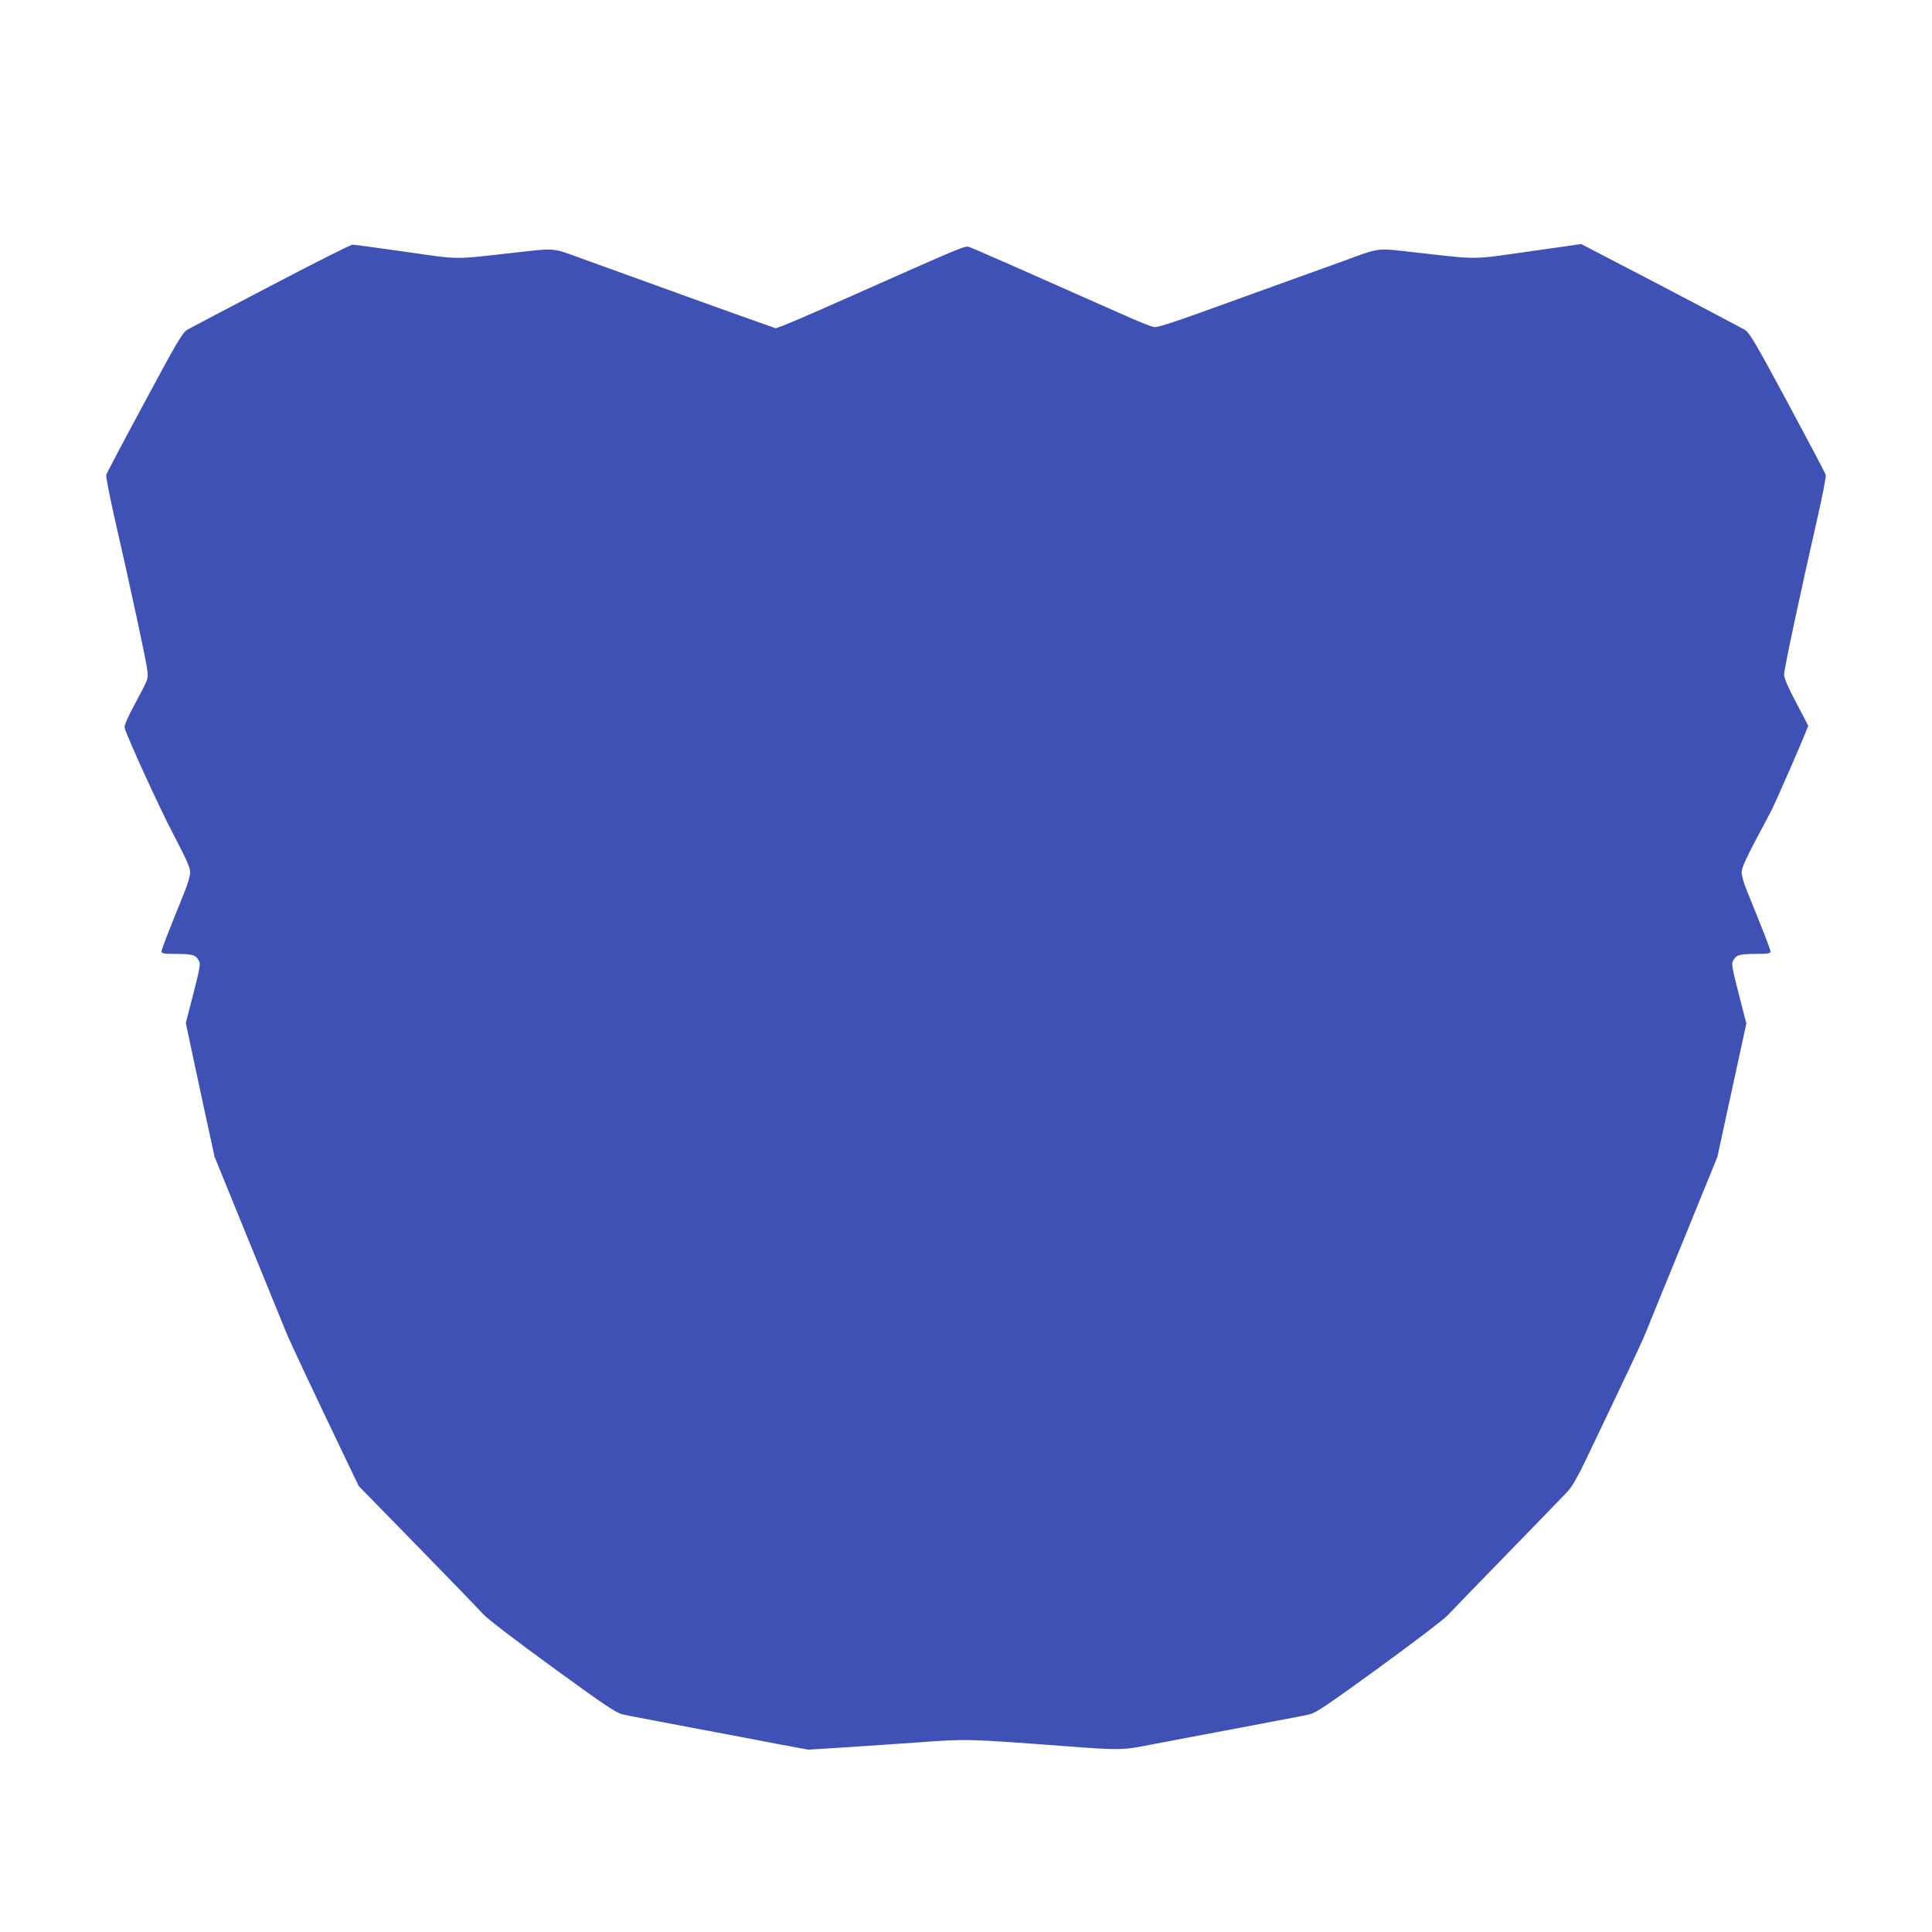 <?xml version="1.0" standalone="no"?>
<!DOCTYPE svg PUBLIC "-//W3C//DTD SVG 20010904//EN"
 "http://www.w3.org/TR/2001/REC-SVG-20010904/DTD/svg10.dtd">
<svg version="1.0" xmlns="http://www.w3.org/2000/svg"
 width="1280pt" height="1280pt" viewBox="0 0 1280 1280"
 preserveAspectRatio="xMidYMid meet">
<g transform="translate(0,1280) scale(0.1,-0.1)"
fill="#3f51b5" stroke="none">
<path d="M1795 10907 c-287 -150 -536 -281 -556 -293 -30 -18 -68 -82 -282
-481 -137 -254 -251 -469 -253 -480 -3 -10 22 -140 56 -289 103 -450 210 -946
216 -1005 7 -57 6 -58 -75 -209 -59 -110 -80 -159 -75 -174 27 -83 235 -538
325 -708 84 -161 109 -217 109 -247 0 -21 -16 -78 -36 -127 -120 -296 -154
-385 -154 -398 0 -13 17 -16 103 -16 106 -1 124 -6 146 -48 10 -19 4 -52 -38
-216 l-50 -193 24 -114 c13 -63 56 -262 95 -444 l72 -330 220 -540 c122 -297
235 -576 253 -620 29 -70 161 -352 407 -865 l75 -156 389 -398 c214 -219 410
-422 436 -451 28 -31 210 -170 460 -352 346 -252 421 -302 463 -311 28 -7 133
-27 235 -46 102 -20 271 -51 375 -71 105 -20 287 -54 405 -77 l215 -40 255 16
c140 9 352 24 470 32 328 24 324 24 995 -26 313 -24 363 -24 485 -1 63 12 246
47 405 77 160 30 373 70 475 90 102 19 208 39 235 46 42 9 117 59 462 310 226
165 431 320 454 346 24 26 203 211 399 412 196 201 375 386 398 411 27 29 68
101 113 195 283 592 376 789 404 859 18 44 131 323 253 620 l220 540 96 442
96 442 -50 195 c-43 165 -49 200 -39 219 22 41 40 46 147 47 85 0 102 3 102
16 0 14 -57 159 -155 399 -22 54 -37 105 -36 128 1 27 27 86 92 209 51 95 100
189 110 208 20 39 190 427 220 503 l19 49 -80 153 c-55 104 -80 163 -80 186 0
36 115 574 220 1033 34 149 59 278 56 289 -2 11 -116 226 -252 479 -214 398
-253 463 -283 482 -20 12 -272 145 -560 296 l-525 273 -345 -49 c-387 -55
-328 -54 -731 -9 -294 33 -243 39 -515 -60 -132 -48 -325 -117 -430 -155 -104
-38 -323 -116 -485 -175 -213 -77 -303 -105 -325 -102 -16 3 -91 32 -165 65
-714 317 -1030 456 -1055 464 -33 11 2 26 -865 -359 -178 -79 -346 -151 -373
-161 l-48 -17 -132 47 c-118 41 -639 229 -1147 413 -209 76 -169 72 -460 40
-403 -45 -346 -46 -715 7 -181 26 -339 47 -350 47 -11 0 -254 -122 -540 -272z"/>
</g>
</svg>
